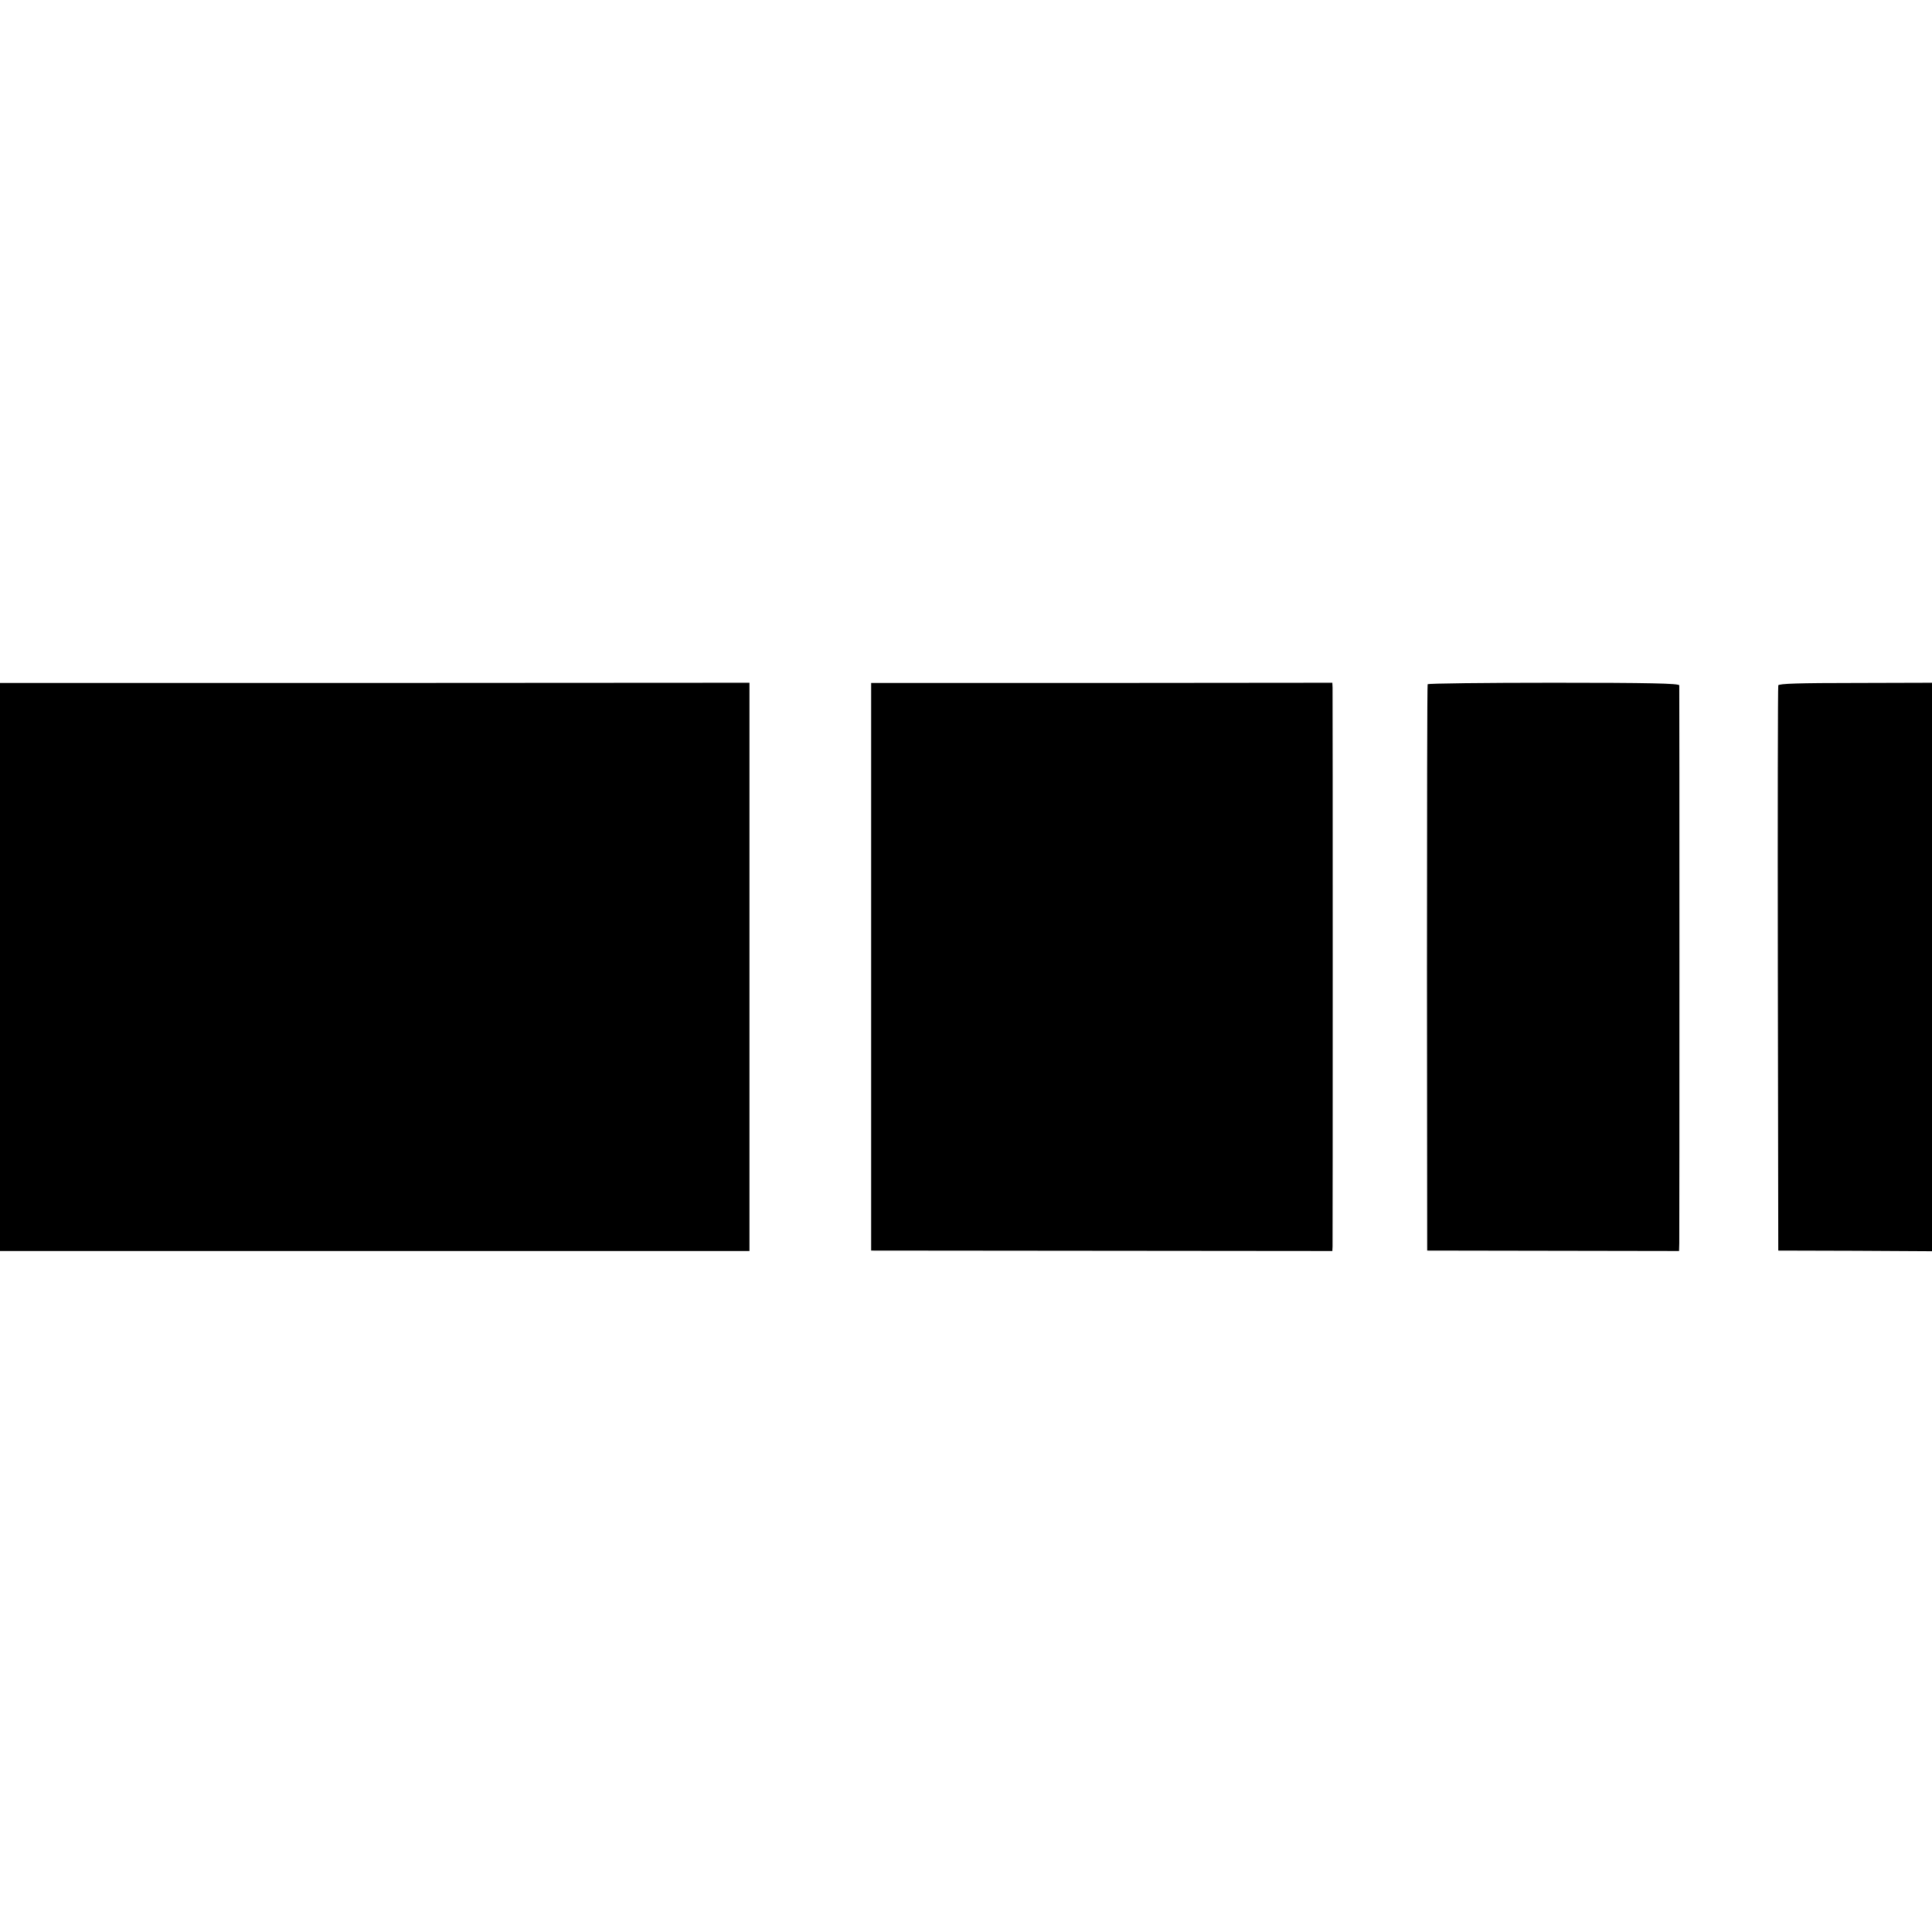 <?xml version="1.0" standalone="no"?>
<!DOCTYPE svg PUBLIC "-//W3C//DTD SVG 20010904//EN"
 "http://www.w3.org/TR/2001/REC-SVG-20010904/DTD/svg10.dtd">
<svg version="1.0" xmlns="http://www.w3.org/2000/svg"
 width="886pt" height="886pt" viewBox="0 0 886 886"
 preserveAspectRatio="xMidYMid meet">
<g transform="translate(0,886) scale(0.1,-0.1)"
fill="#000000" stroke="none">
<path d="M0 4426 l0 -1303 1718 0 1719 0 0 1303 0 1303 -1719 -1 -1718 0 0
-1302z"/>
<path d="M3995 4427 l0 -1302 1058 -1 1057 -1 1 21 c1 29 1 2536 0 2563 l-1
22 -1058 -1 -1057 0 0 -1301z"/>
<path d="M6547 5722 c-2 -4 -3 -590 -3 -1302 l1 -1295 578 -1 577 -1 1 36 c1
47 1 2542 0 2558 -1 9 -139 12 -576 12 -316 0 -576 -3 -578 -7z"/>
<path d="M8155 5717 c-2 -7 -3 -592 -2 -1302 l2 -1290 353 -1 352 -2 0 1304 0
1303 -351 -1 c-256 0 -351 -3 -354 -11z"/>
</g>
</svg>
